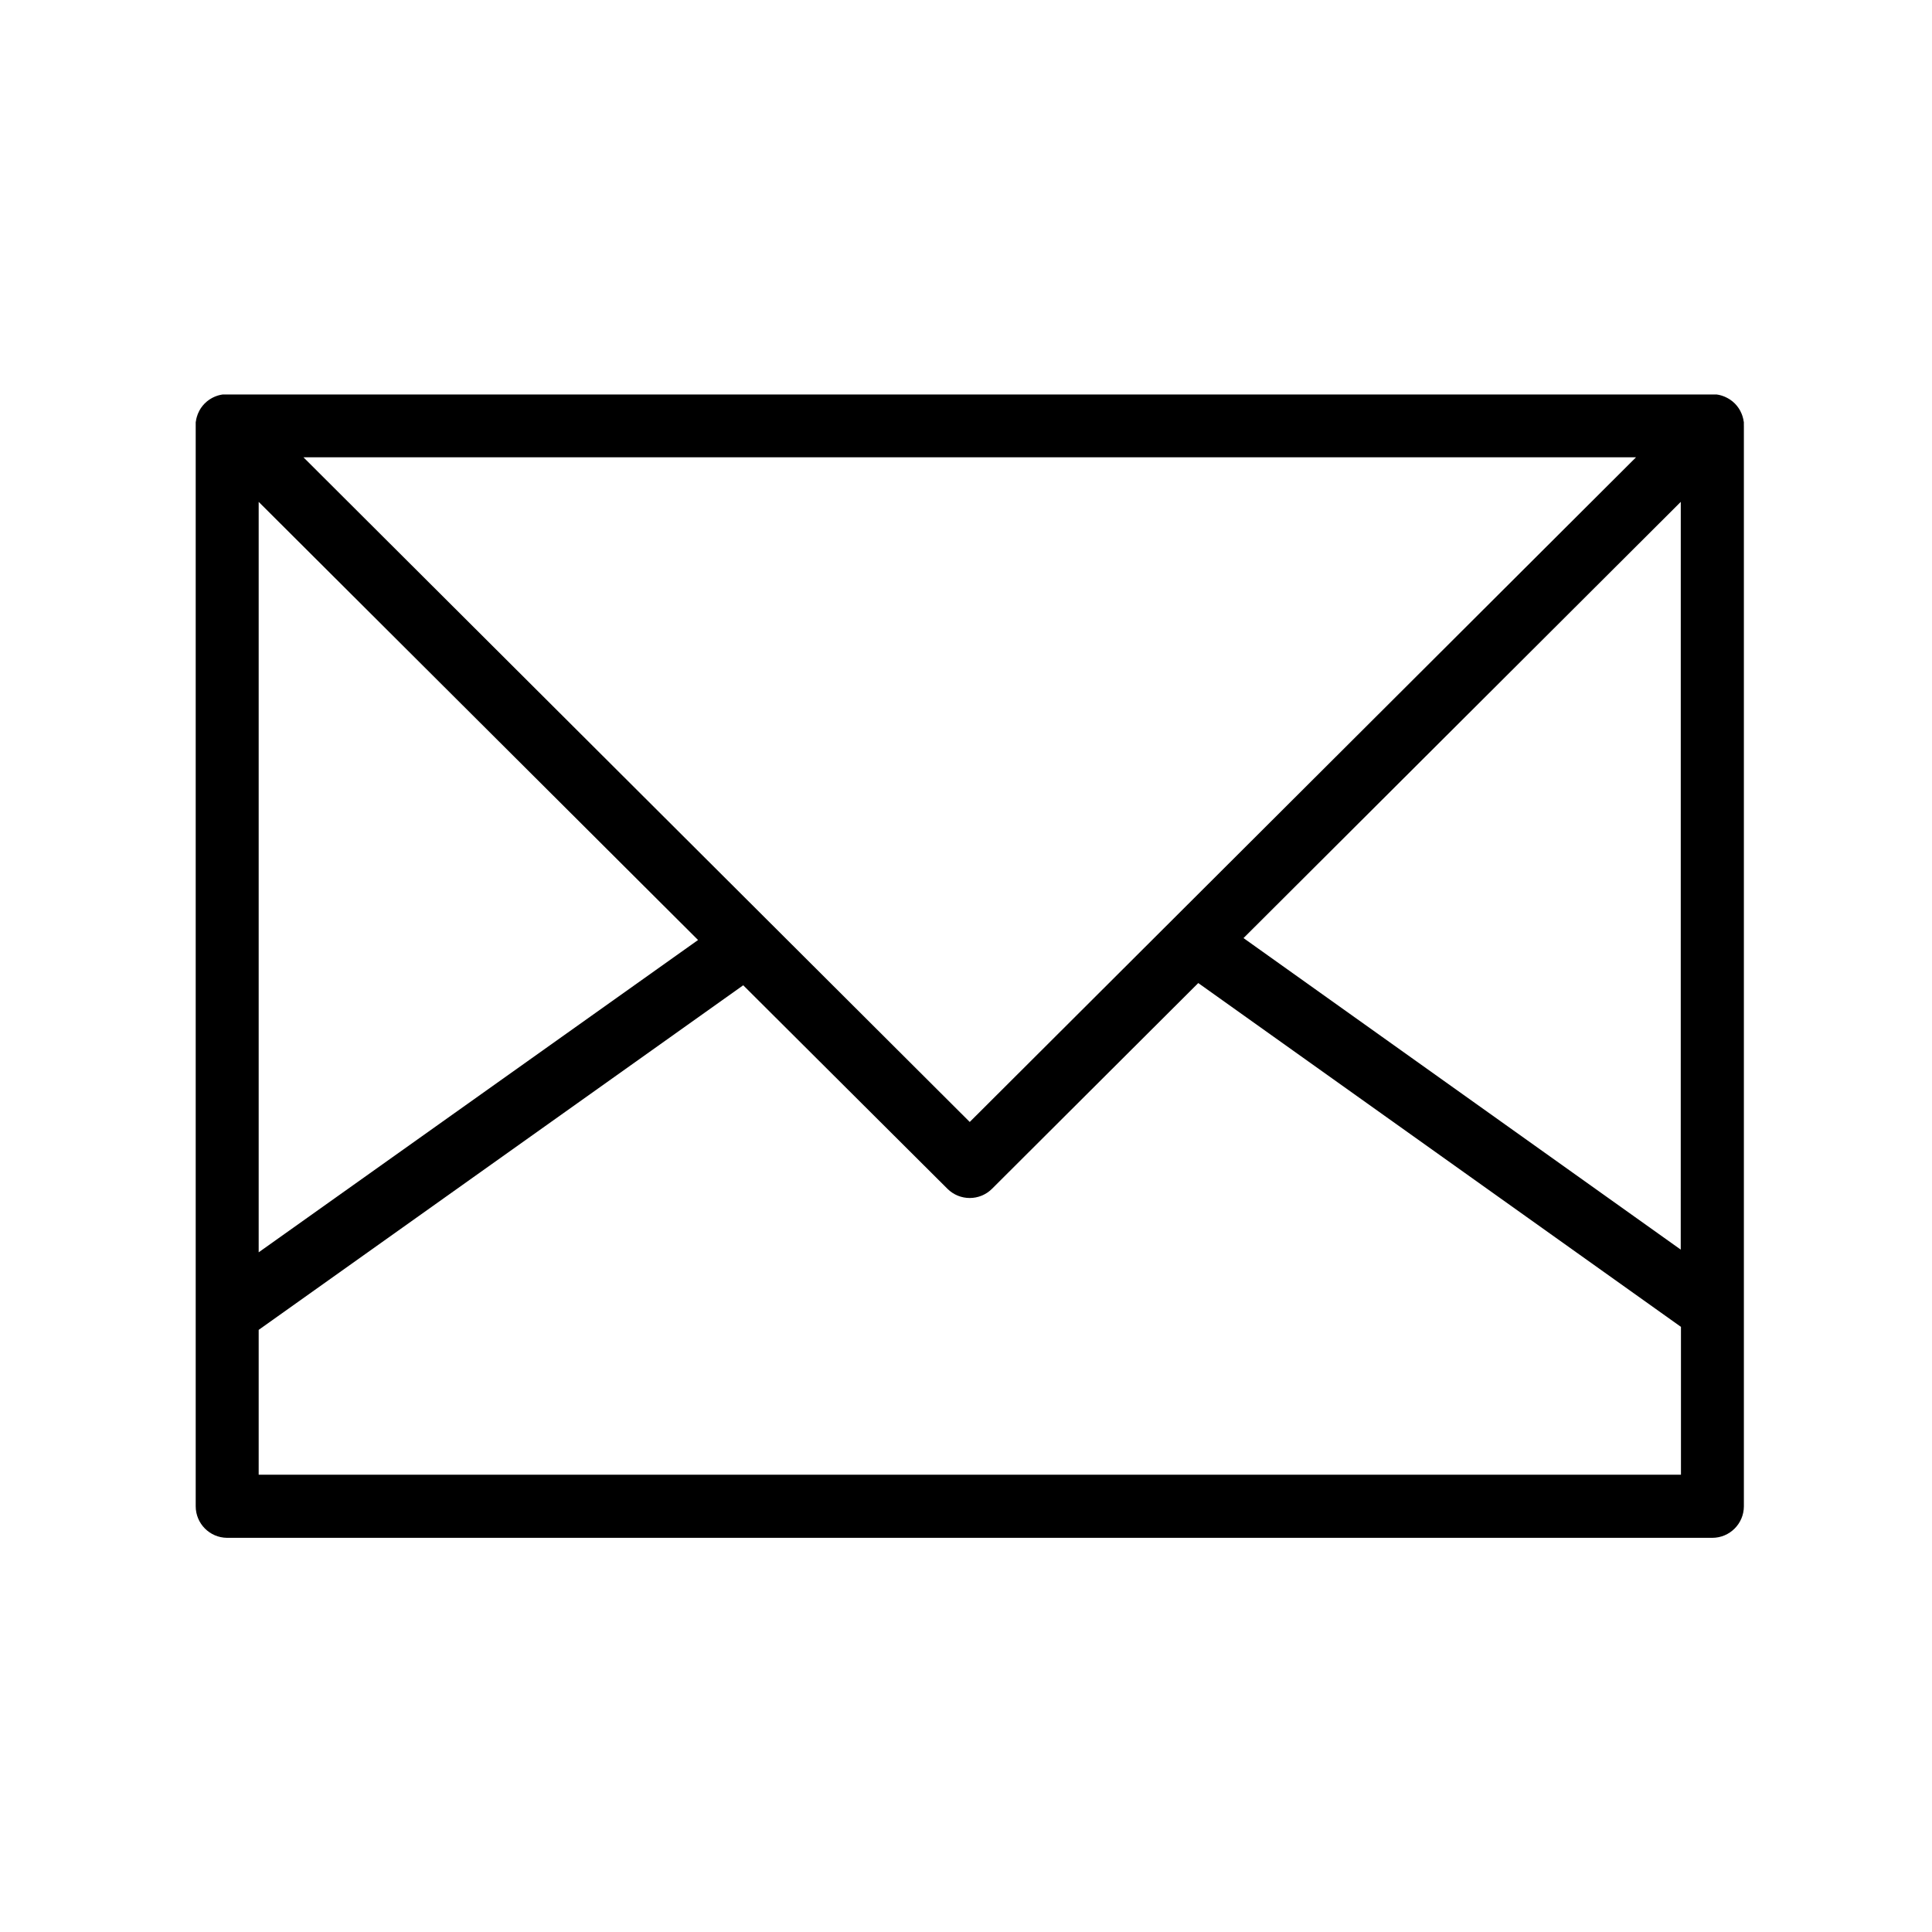 <?xml version="1.0" encoding="UTF-8"?>
<!-- Uploaded to: ICON Repo, www.svgrepo.com, Generator: ICON Repo Mixer Tools -->
<svg fill="#000000" width="800px" height="800px" version="1.1" viewBox="144 144 512 512" xmlns="http://www.w3.org/2000/svg">
 <path d="m606.14 256.71v-0.699c0-0.227 0-0.254-0.059-0.375-0.059-0.117 0-0.297-0.059-0.441-0.059-0.148-0.07-0.277-0.109-0.414-0.039-0.137-0.059-0.246-0.098-0.375s-0.09-0.266-0.137-0.402v0.004c-0.039-0.129-0.086-0.254-0.141-0.375-0.051-0.117-0.109-0.234-0.168-0.355-0.059-0.117-0.109-0.266-0.176-0.383-0.07-0.117-0.137-0.227-0.195-0.336l-0.227-0.375c-0.078-0.117-0.168-0.227-0.254-0.344l-0.227-0.305c-0.137-0.176-0.297-0.336-0.441-0.492l-0.109-0.117c-0.188-0.188-0.395-0.375-0.609-0.551l-0.305-0.227-0.344-0.254c-0.129-0.09-0.254-0.156-0.383-0.234l-0.379-0.211-0.395-0.195-0.344-0.156-0.395-0.148-0.383-0.129-0.395-0.109-0.395-0.09 0.004 0.004c-0.164-0.039-0.328-0.062-0.492-0.082h-0.316c-0.277-0.012-0.559-0.012-0.836 0h-393.59c-0.281-0.012-0.559-0.012-0.84 0h-0.324c-0.16 0.02-0.32 0.043-0.48 0.082l-0.395 0.09-0.402 0.109-0.375 0.129-0.395 0.148-0.344 0.156-0.395 0.195-0.324 0.188c-0.129 0.078-0.254 0.148-0.383 0.234l-0.336 0.246-0.316 0.234c-0.215 0.176-0.422 0.363-0.609 0.551l-0.109 0.117c-0.148 0.156-0.305 0.316-0.441 0.492l-0.227 0.305c-0.09 0.117-0.176 0.227-0.254 0.344l-0.227 0.375c-0.059 0.109-0.137 0.215-0.195 0.336-0.059 0.117-0.117 0.254-0.176 0.383-0.059 0.129-0.117 0.234-0.168 0.355-0.055 0.121-0.102 0.246-0.141 0.371 0 0.137-0.098 0.266-0.137 0.402-0.039 0.137-0.07 0.246-0.098 0.375-0.031 0.129-0.078 0.277-0.109 0.414s0 0.297-0.059 0.441c-0.059 0.148-0.051 0.246-0.059 0.375-0.012 0.129 0 0.461 0 0.699v0.117 286.35c-0.004 4.606 3.711 8.352 8.316 8.383h393.6c4.617-0.004 8.359-3.746 8.367-8.363v-286.34c0-0.004-0.012-0.082-0.012-0.121zm-16.727 218.45-115.87-82.559 115.88-115.6zm-376.86-198.16 116.44 116.11-116.44 82.766zm11.867-11.809h353.14l-176.57 176.14zm-11.867 269.62v-38.379l128.41-91.324 54.121 53.934c3.266 3.254 8.543 3.254 11.809 0l54.66-54.523 127.92 91.117v39.176z"/>
</svg>